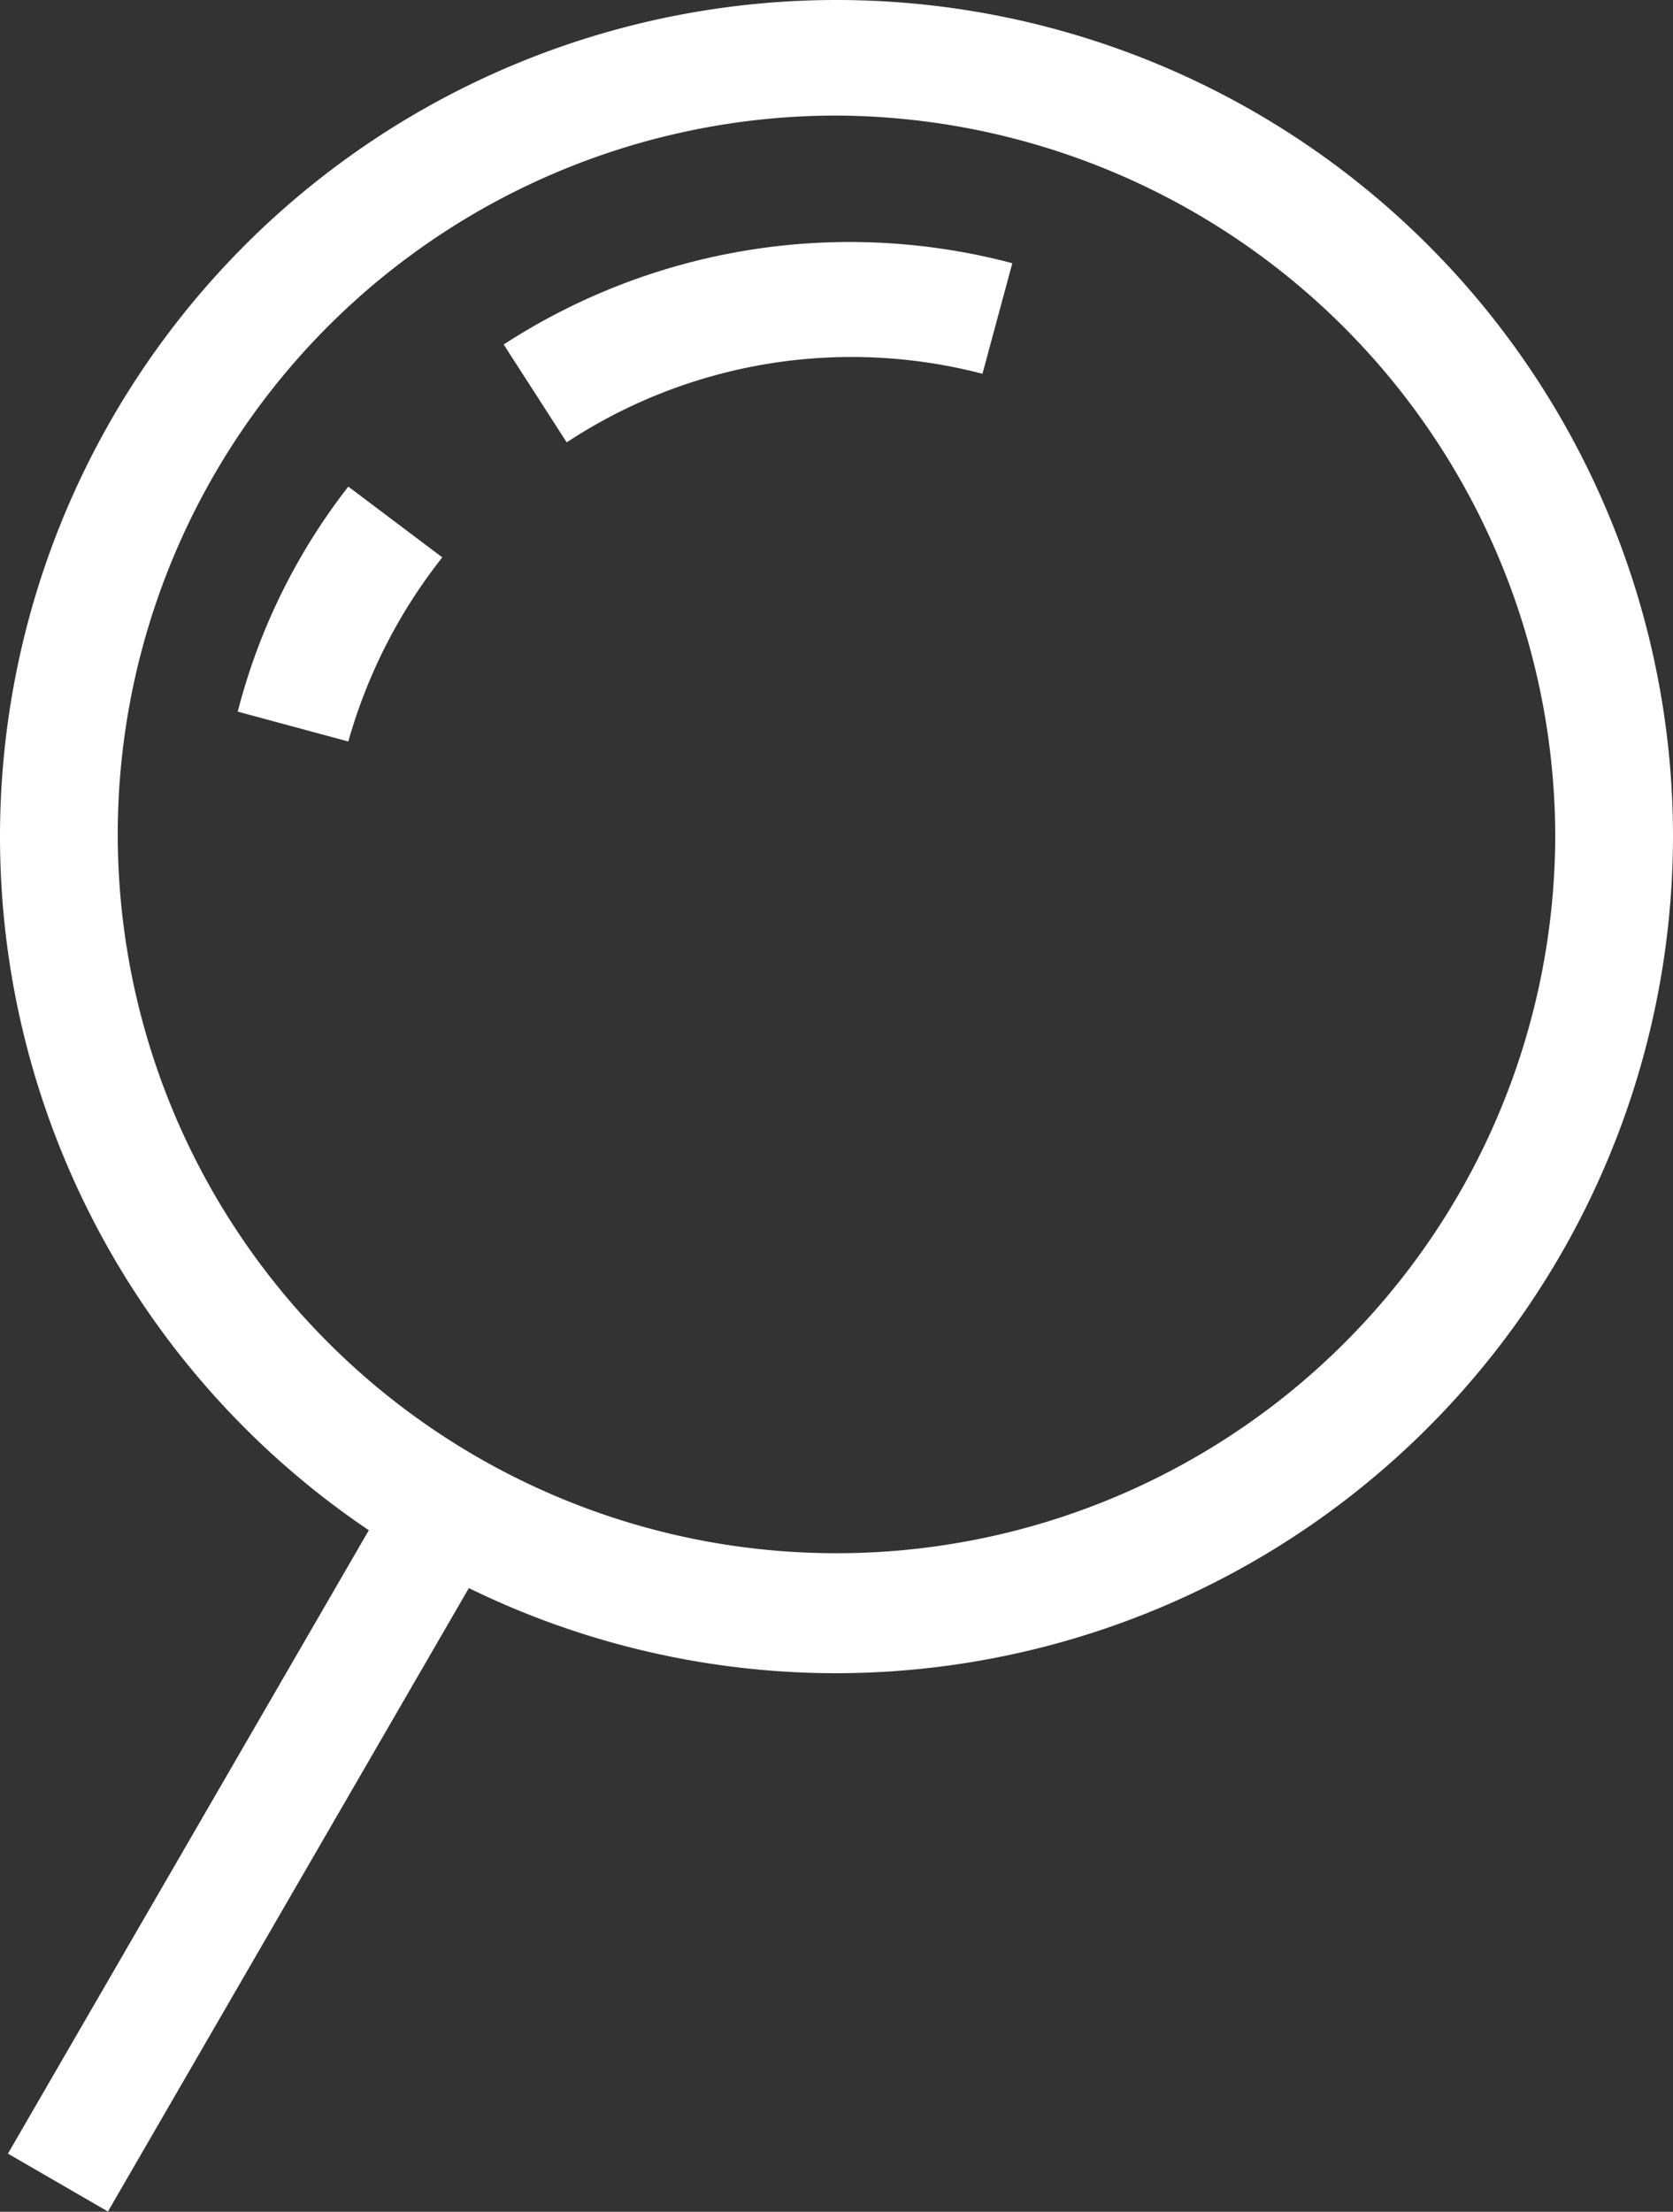 <svg xmlns="http://www.w3.org/2000/svg" viewBox="0 0 30.26 40"><rect x="0" y="0" width="30.26" height="40" fill="#333333" stroke="none"/><defs><style>.cls-1{fill:#fff;}</style></defs><title>search</title><g id="レイヤー_2" data-name="レイヤー 2"><g id="header"><path class="cls-1" d="M15.13,30.26A15.13,15.13,0,1,1,30.26,15.13,15.15,15.15,0,0,1,15.13,30.26Zm0-28.17a13,13,0,1,0,13,13A13.06,13.06,0,0,0,15.13,2.09Z"/><rect class="cls-1" x="-2.46" y="32.35" width="14.05" height="2.09" transform="translate(-26.62 20.61) rotate(-59.93)"/><path class="cls-1" d="M10.25,8,9.11,6.23a11.49,11.49,0,0,1,9.2-1.47l-.54,2A9.37,9.37,0,0,0,10.25,8Z"/><path class="cls-1" d="M6.3,13.41l-2-.54a11.11,11.11,0,0,1,2-4.07L8,10.08A9.54,9.54,0,0,0,6.3,13.41Z"/></g></g></svg>
